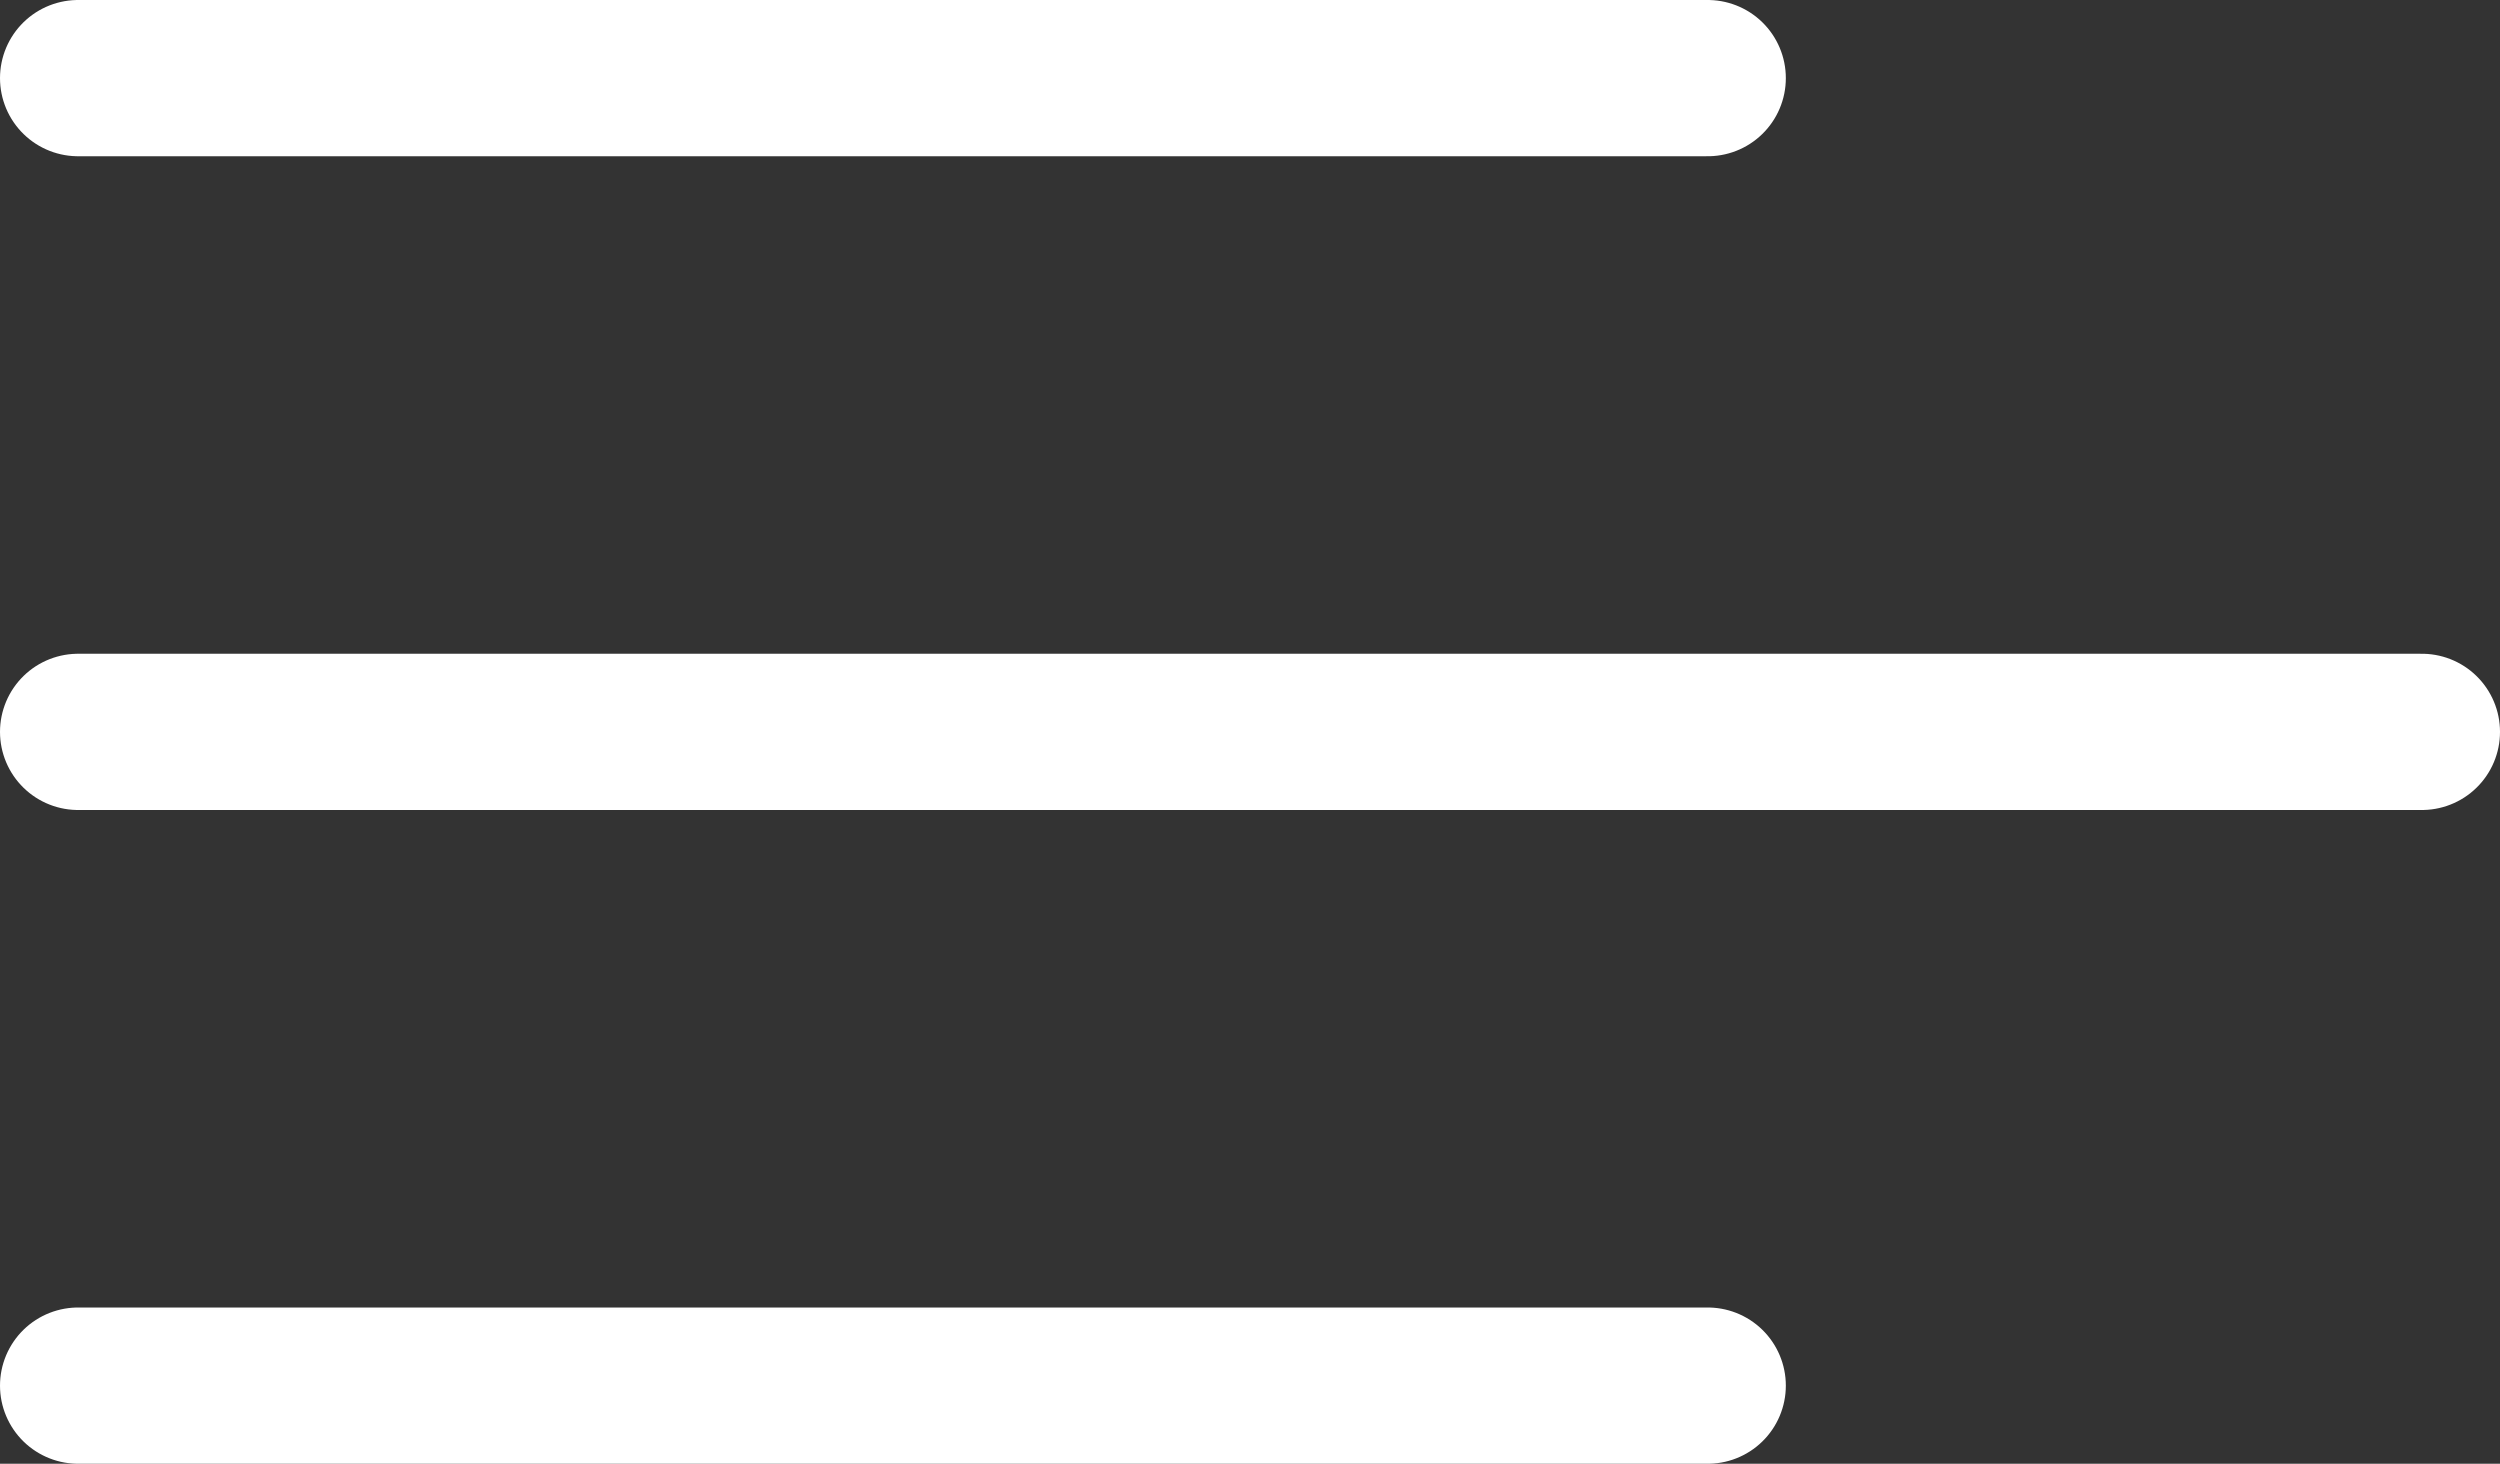 <svg xmlns="http://www.w3.org/2000/svg" width="24" height="14.052" viewBox="0 0 24 14.052">
  <rect x="0" y="0" width="24" height="14.052" fill="#333333" stroke="none"/>
  <g id="Icon_feather-menu" data-name="Icon feather-menu" transform="translate(-3.75 -8.25)">
    <path id="Tracé_263" data-name="Tracé 263" d="M4.5,18H27" transform="translate(0 -2.724)" fill="none" stroke="#fff" stroke-linecap="round" stroke-linejoin="round" stroke-width="1.5"/>
    <path id="Tracé_264" data-name="Tracé 264" d="M4.5,9H20.144" fill="none" stroke="#fff" stroke-linecap="round" stroke-linejoin="round" stroke-width="1.5"/>
    <path id="Tracé_265" data-name="Tracé 265" d="M4.5,27H20.144" transform="translate(0 -5.448)" fill="none" stroke="#fff" stroke-linecap="round" stroke-linejoin="round" stroke-width="1.5"/>
  </g>
</svg>
